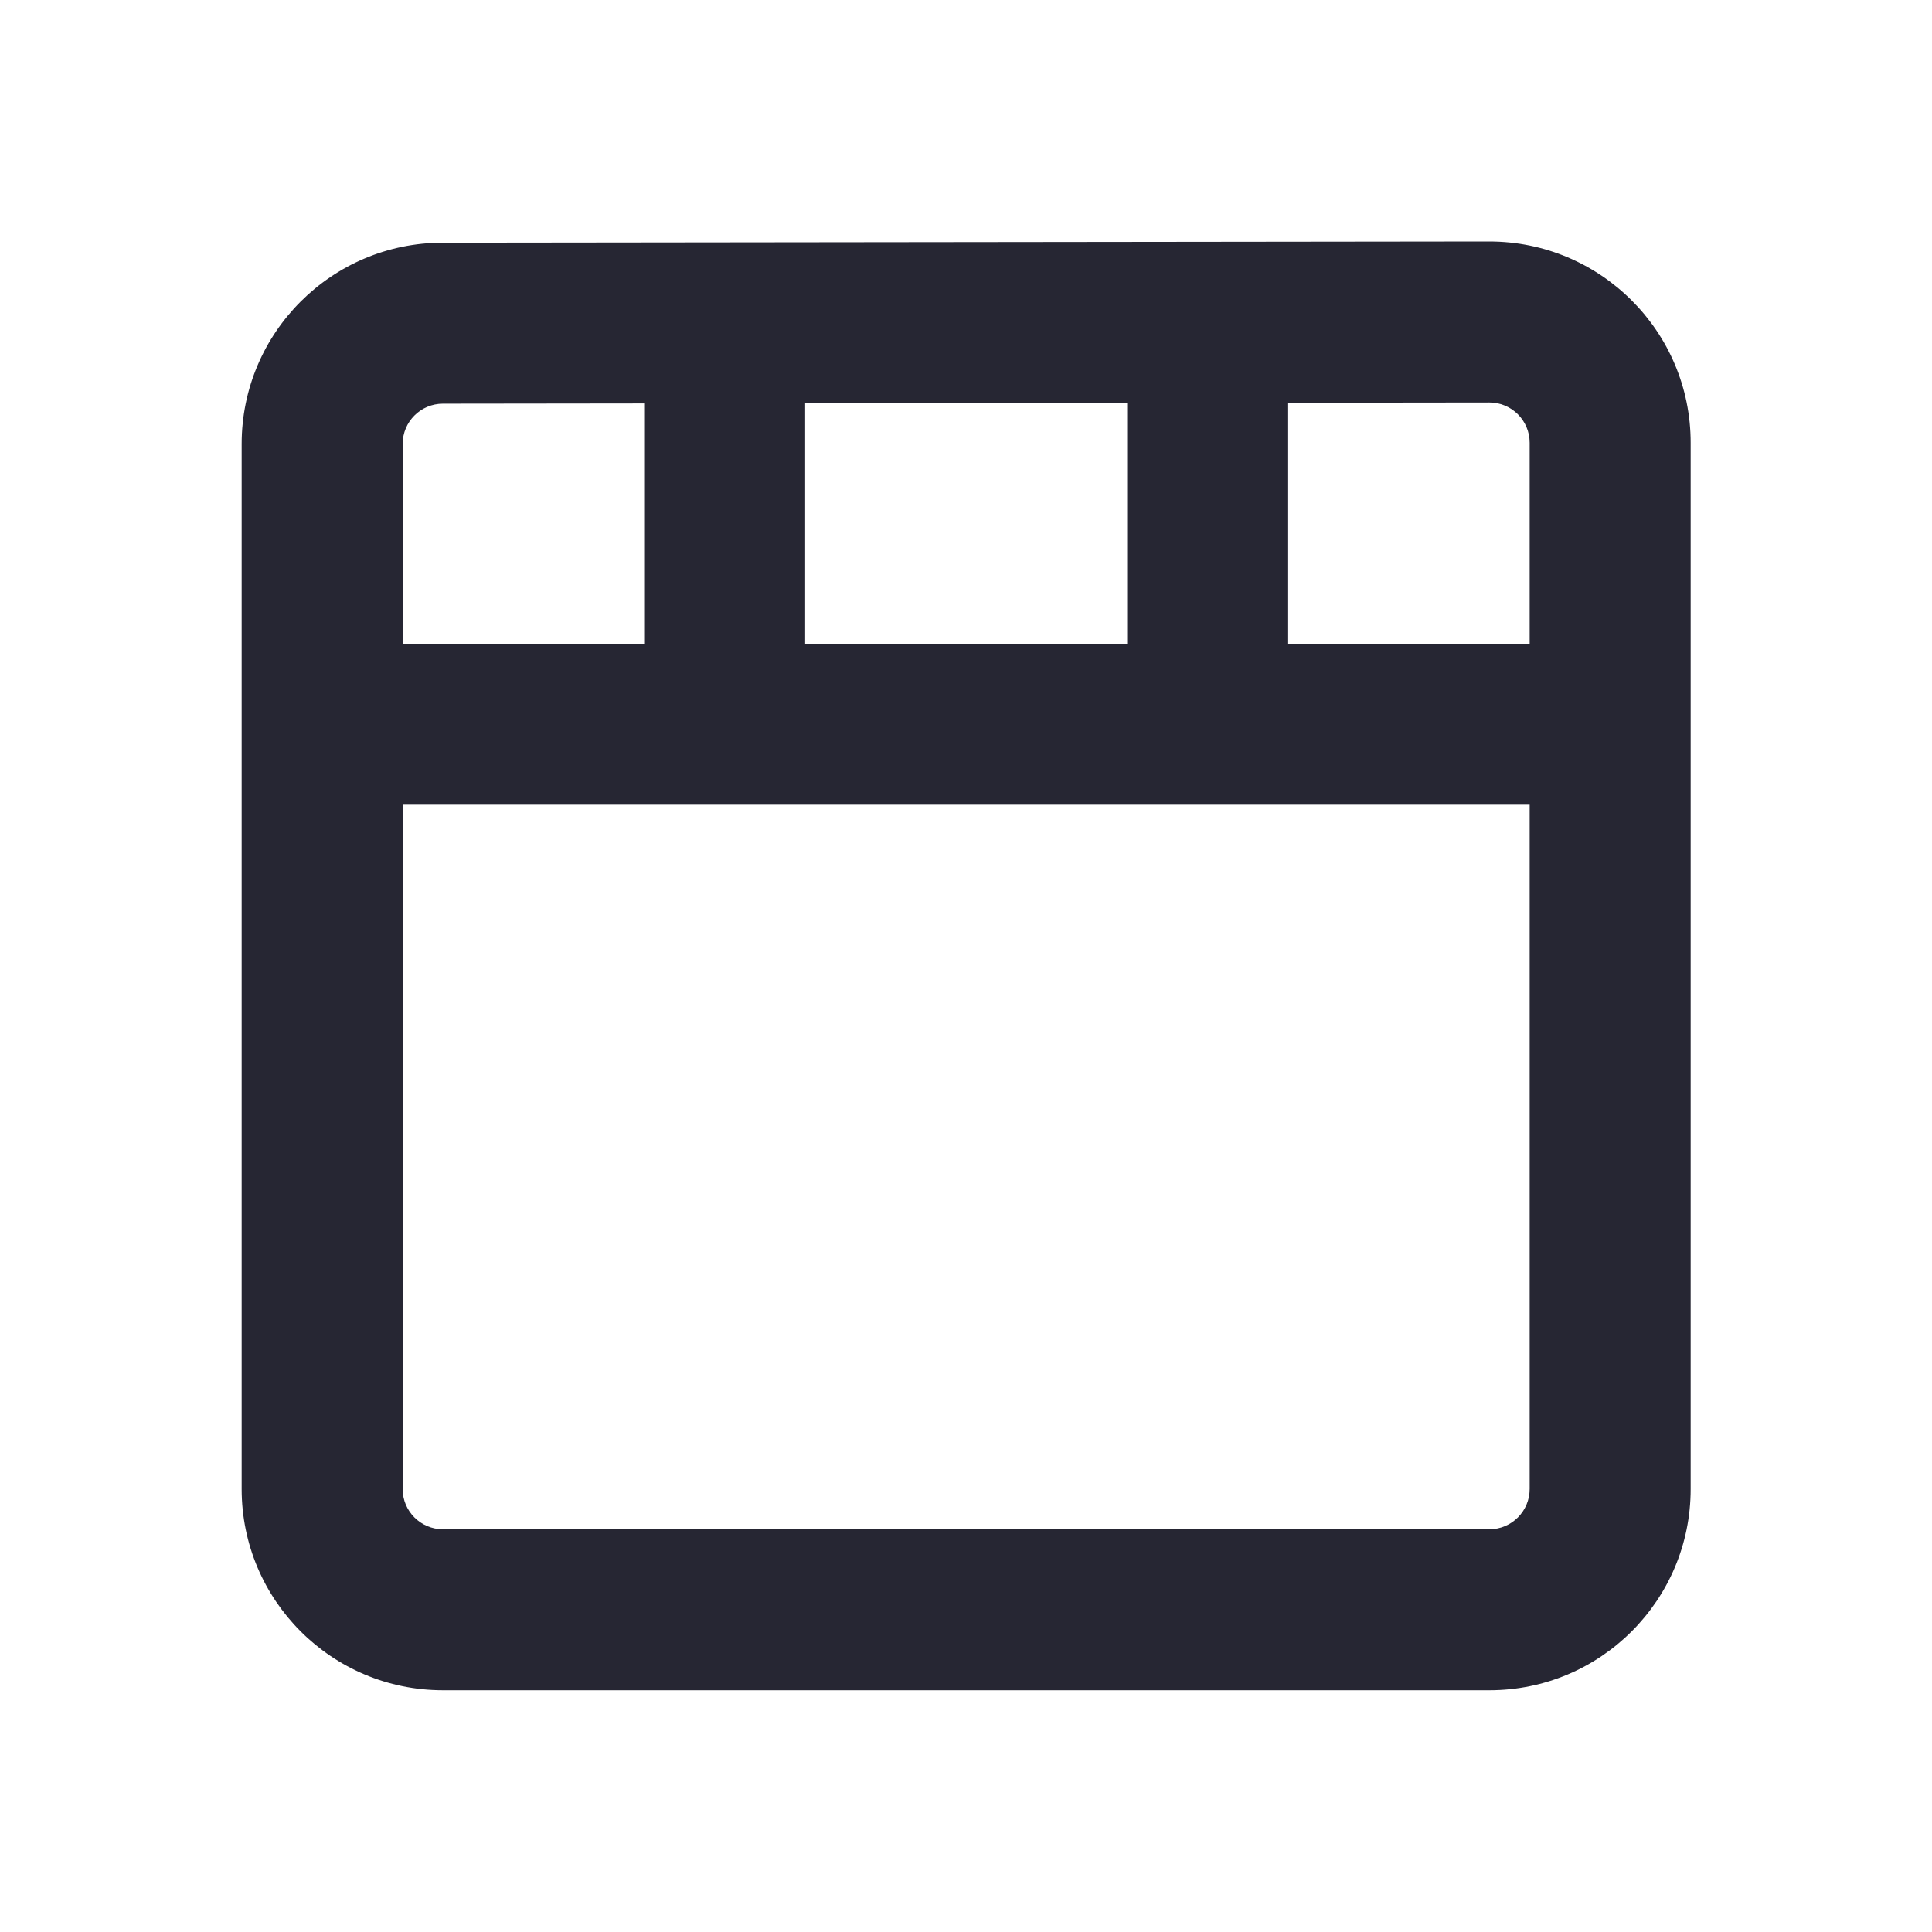 <svg width="24" height="24" viewBox="0 0 24 24" fill="none" xmlns="http://www.w3.org/2000/svg">
<path fill-rule="evenodd" clip-rule="evenodd" d="M3.002 5.515C3.002 4.135 4.12 3.016 5.499 3.015L18.499 3C19.883 3 21.002 4.119 21.002 5.5V18.497C21.002 19.878 19.883 20.997 18.502 20.997H5.502C4.121 20.997 3.002 19.878 3.002 18.497V5.515ZM5.002 5.515V7.997H8.002V5.012L5.502 5.015C5.226 5.015 5.002 5.239 5.002 5.515ZM10.002 5.01V7.997H14.002V5.005L10.002 5.01ZM5.002 18.497V9.997H19.002V18.497C19.002 18.773 18.778 18.997 18.502 18.997H5.502C5.226 18.997 5.002 18.773 5.002 18.497ZM19.002 5.5V7.997H16.002V5.003L18.502 5C18.778 5 19.002 5.224 19.002 5.5Z" fill="#262633"/>
</svg>
